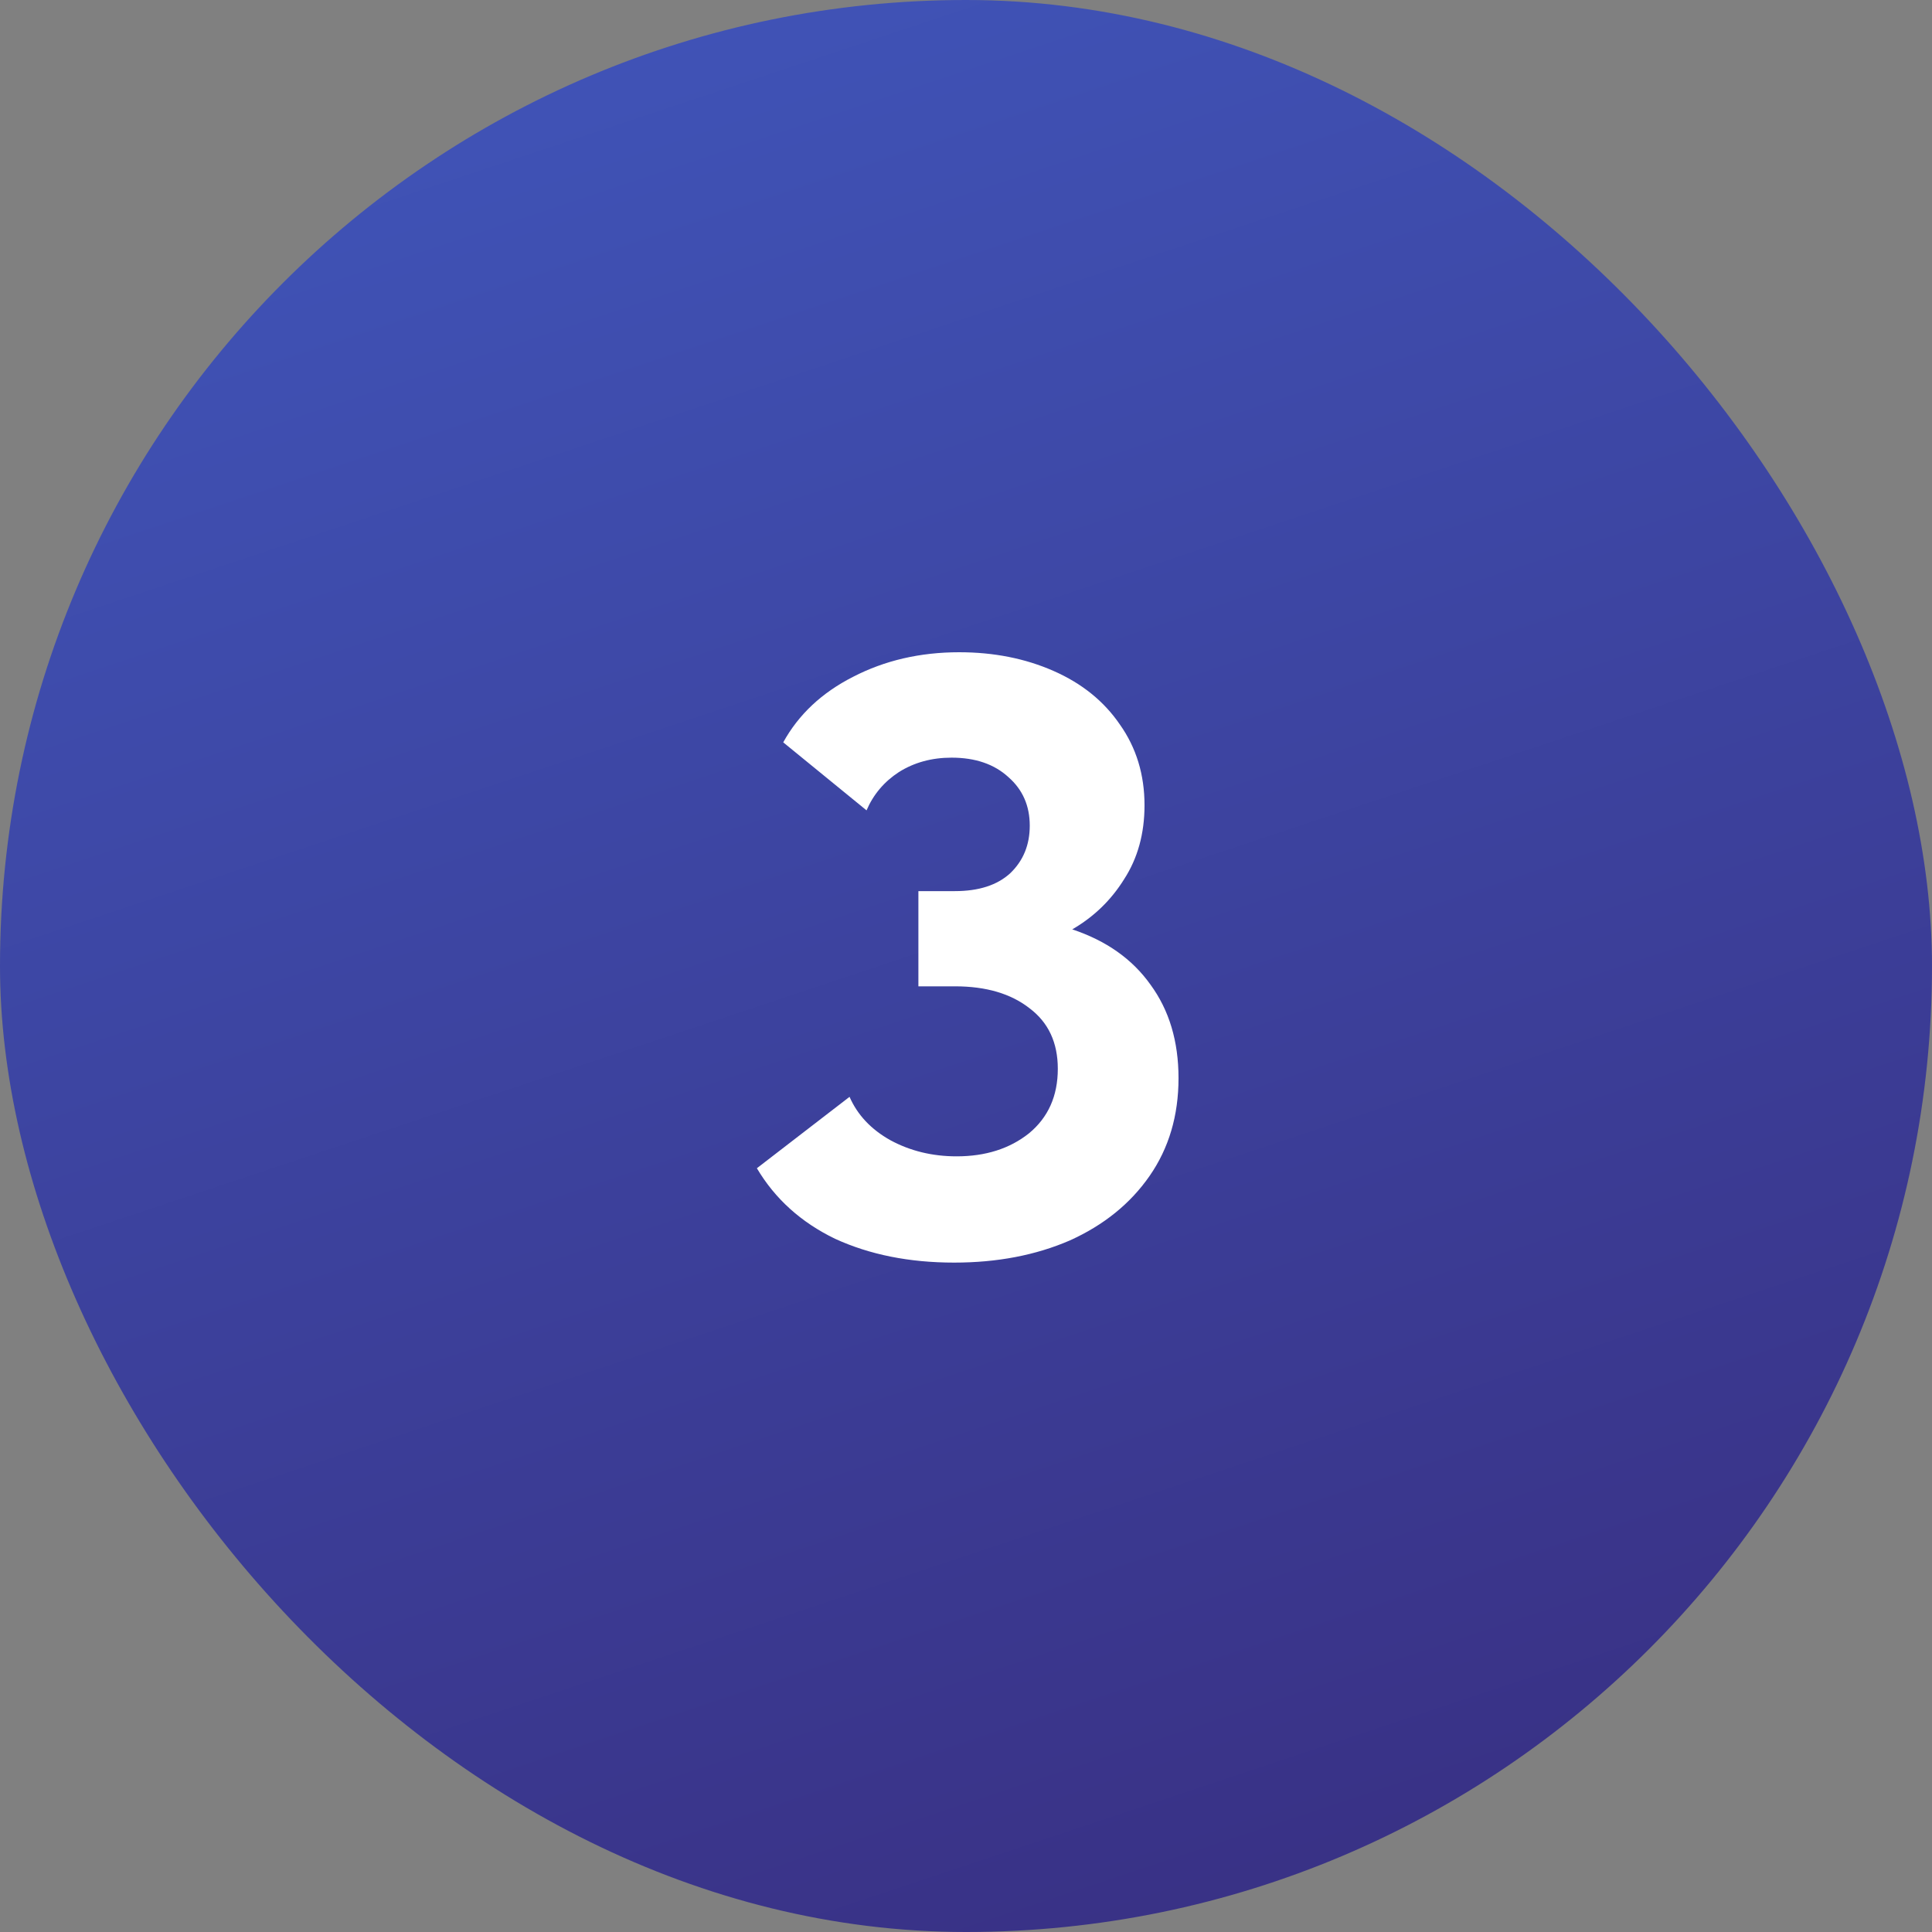<?xml version="1.0" encoding="UTF-8"?> <svg xmlns="http://www.w3.org/2000/svg" width="100" height="100" viewBox="0 0 100 100" fill="none"><rect x="0" y="0" width="100" height="100" fill="#808080" stroke="none"/> <rect width="100" height="100" rx="50" fill="url(#paint0_linear_10_21)"></rect> <path d="M61 55.804C61 57.74 60.502 59.426 59.504 60.864C58.507 62.301 57.128 63.416 55.368 64.208C53.608 64.97 51.614 65.352 49.384 65.352C47.067 65.352 45.014 64.941 43.224 64.12C41.464 63.269 40.115 62.052 39.176 60.468L43.972 56.772C44.383 57.71 45.087 58.458 46.084 59.016C47.111 59.573 48.255 59.852 49.516 59.852C51.012 59.852 52.259 59.456 53.256 58.664C54.254 57.842 54.752 56.728 54.752 55.32C54.752 53.97 54.268 52.929 53.3 52.196C52.332 51.433 51.042 51.052 49.428 51.052H47.536V46.124H49.428C50.66 46.124 51.614 45.816 52.288 45.2C52.963 44.554 53.3 43.733 53.3 42.736C53.3 41.709 52.934 40.873 52.2 40.228C51.467 39.553 50.484 39.216 49.252 39.216C48.226 39.216 47.316 39.465 46.524 39.964C45.762 40.462 45.204 41.122 44.852 41.944L40.54 38.424C41.332 36.986 42.535 35.857 44.148 35.036C45.791 34.185 47.624 33.76 49.648 33.76C51.438 33.76 53.066 34.082 54.532 34.728C55.999 35.373 57.143 36.297 57.964 37.5C58.815 38.702 59.24 40.096 59.24 41.68C59.24 43.146 58.888 44.422 58.184 45.508C57.51 46.593 56.615 47.458 55.5 48.104C57.26 48.69 58.61 49.644 59.548 50.964C60.516 52.284 61 53.897 61 55.804Z" fill="white"></path> <defs> <linearGradient id="paint0_linear_10_21" x1="27.326" y1="7.75033e-07" x2="60.957" y2="100.895" gradientUnits="userSpaceOnUse"> <stop stop-color="#4054B8"></stop> <stop offset="1" stop-color="#393185"></stop> </linearGradient> </defs> </svg> 